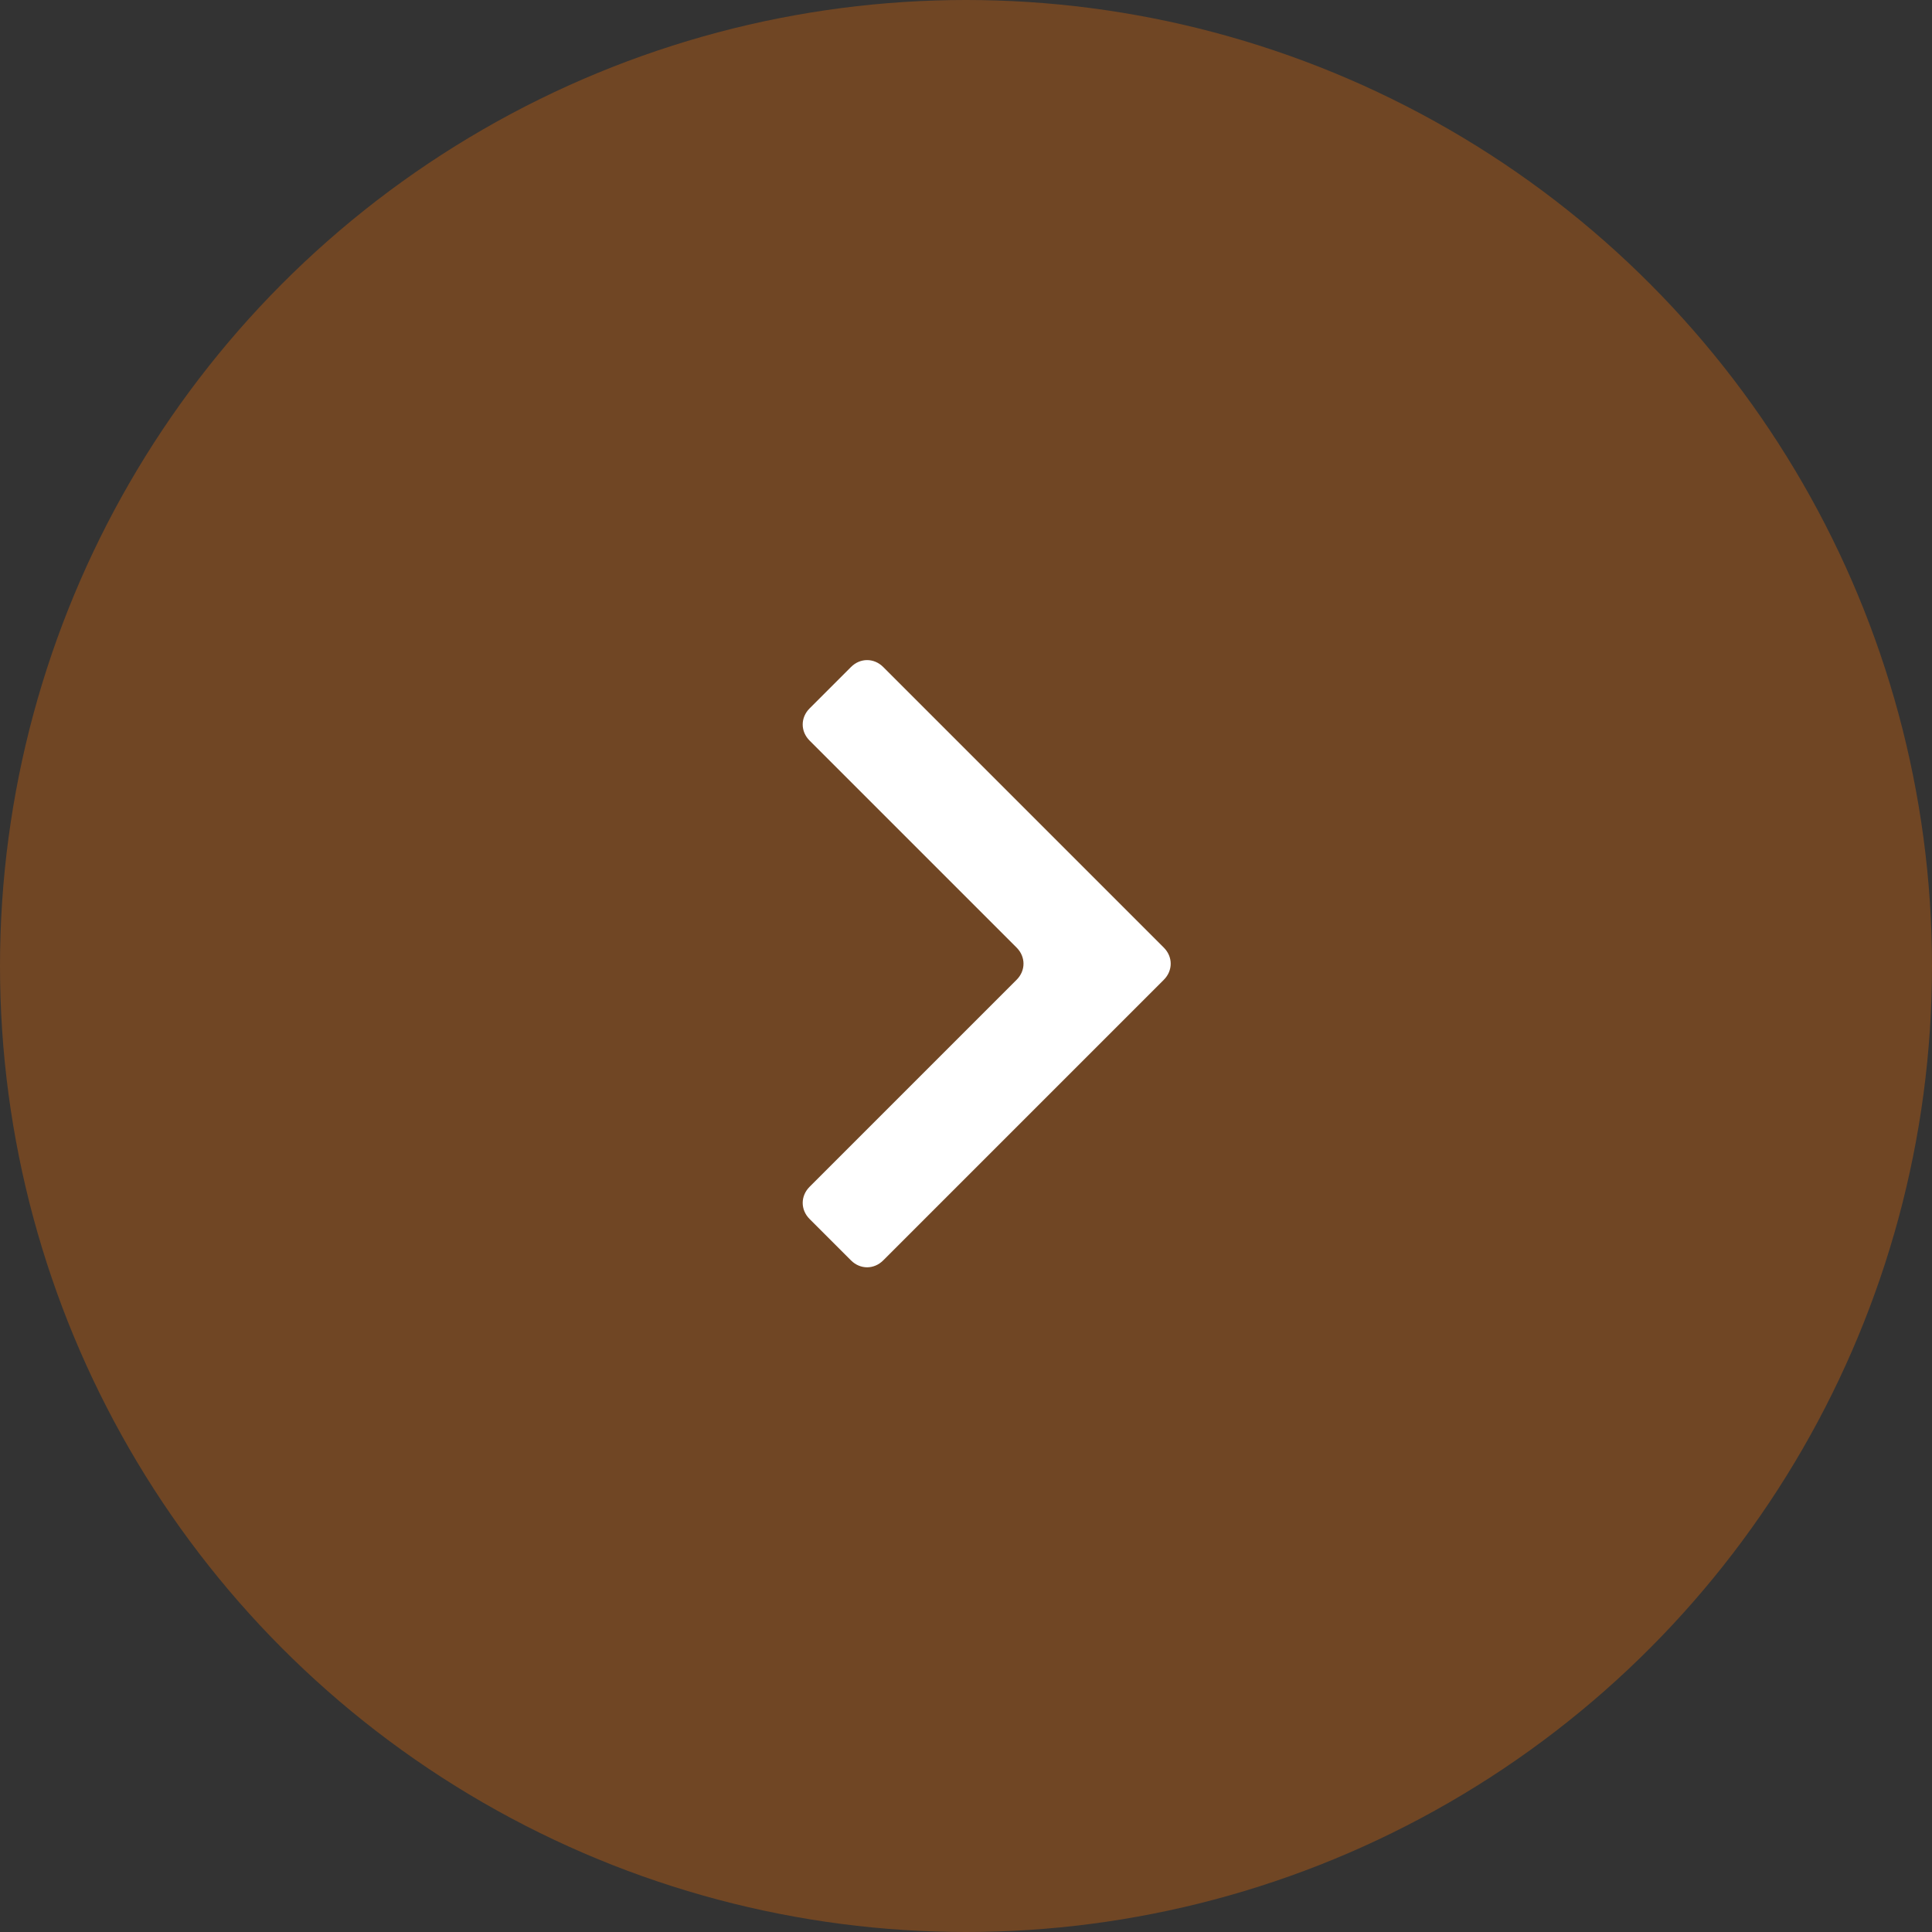 <!-- Generator: Adobe Illustrator 19.0.0, SVG Export Plug-In  -->
<svg version="1.1"
	 xmlns="http://www.w3.org/2000/svg" xmlns:xlink="http://www.w3.org/1999/xlink" xmlns:a="http://ns.adobe.com/AdobeSVGViewerExtensions/3.0/"
	 x="0px" y="0px" width="42px" height="42px" viewBox="0 0 42 42" style="overflow:scroll;enable-background:new 0 0 42 42;"
	 xml:space="preserve">
<rect x="0" y="0" width="42" height="42" fill="#333333" stroke="none"/>
<style type="text/css">
	.st0{opacity:0.3;fill:#FF7200;}
	.st1{fill:#FFFFFF;}
</style>
<defs>
</defs>
<g id="XMLID_20_">
	<circle id="XMLID_24_" class="st0" cx="21" cy="21" r="21"/>
	<g id="XMLID_21_">
		<path id="XMLID_23_" class="st1" d="M18.5,14.5c0.2-0.2,0.5-0.2,0.7,0l6.1,6.1c0.2,0.2,0.2,0.5,0,0.7l-6.1,6.1
			c-0.2,0.2-0.5,0.2-0.7,0l-0.9-0.9c-0.2-0.2-0.2-0.5,0-0.7l4.5-4.5c0.2-0.2,0.2-0.5,0-0.7l-4.5-4.5c-0.2-0.2-0.2-0.5,0-0.7
			L18.5,14.5z"/>
	</g>
</g>
</svg>
